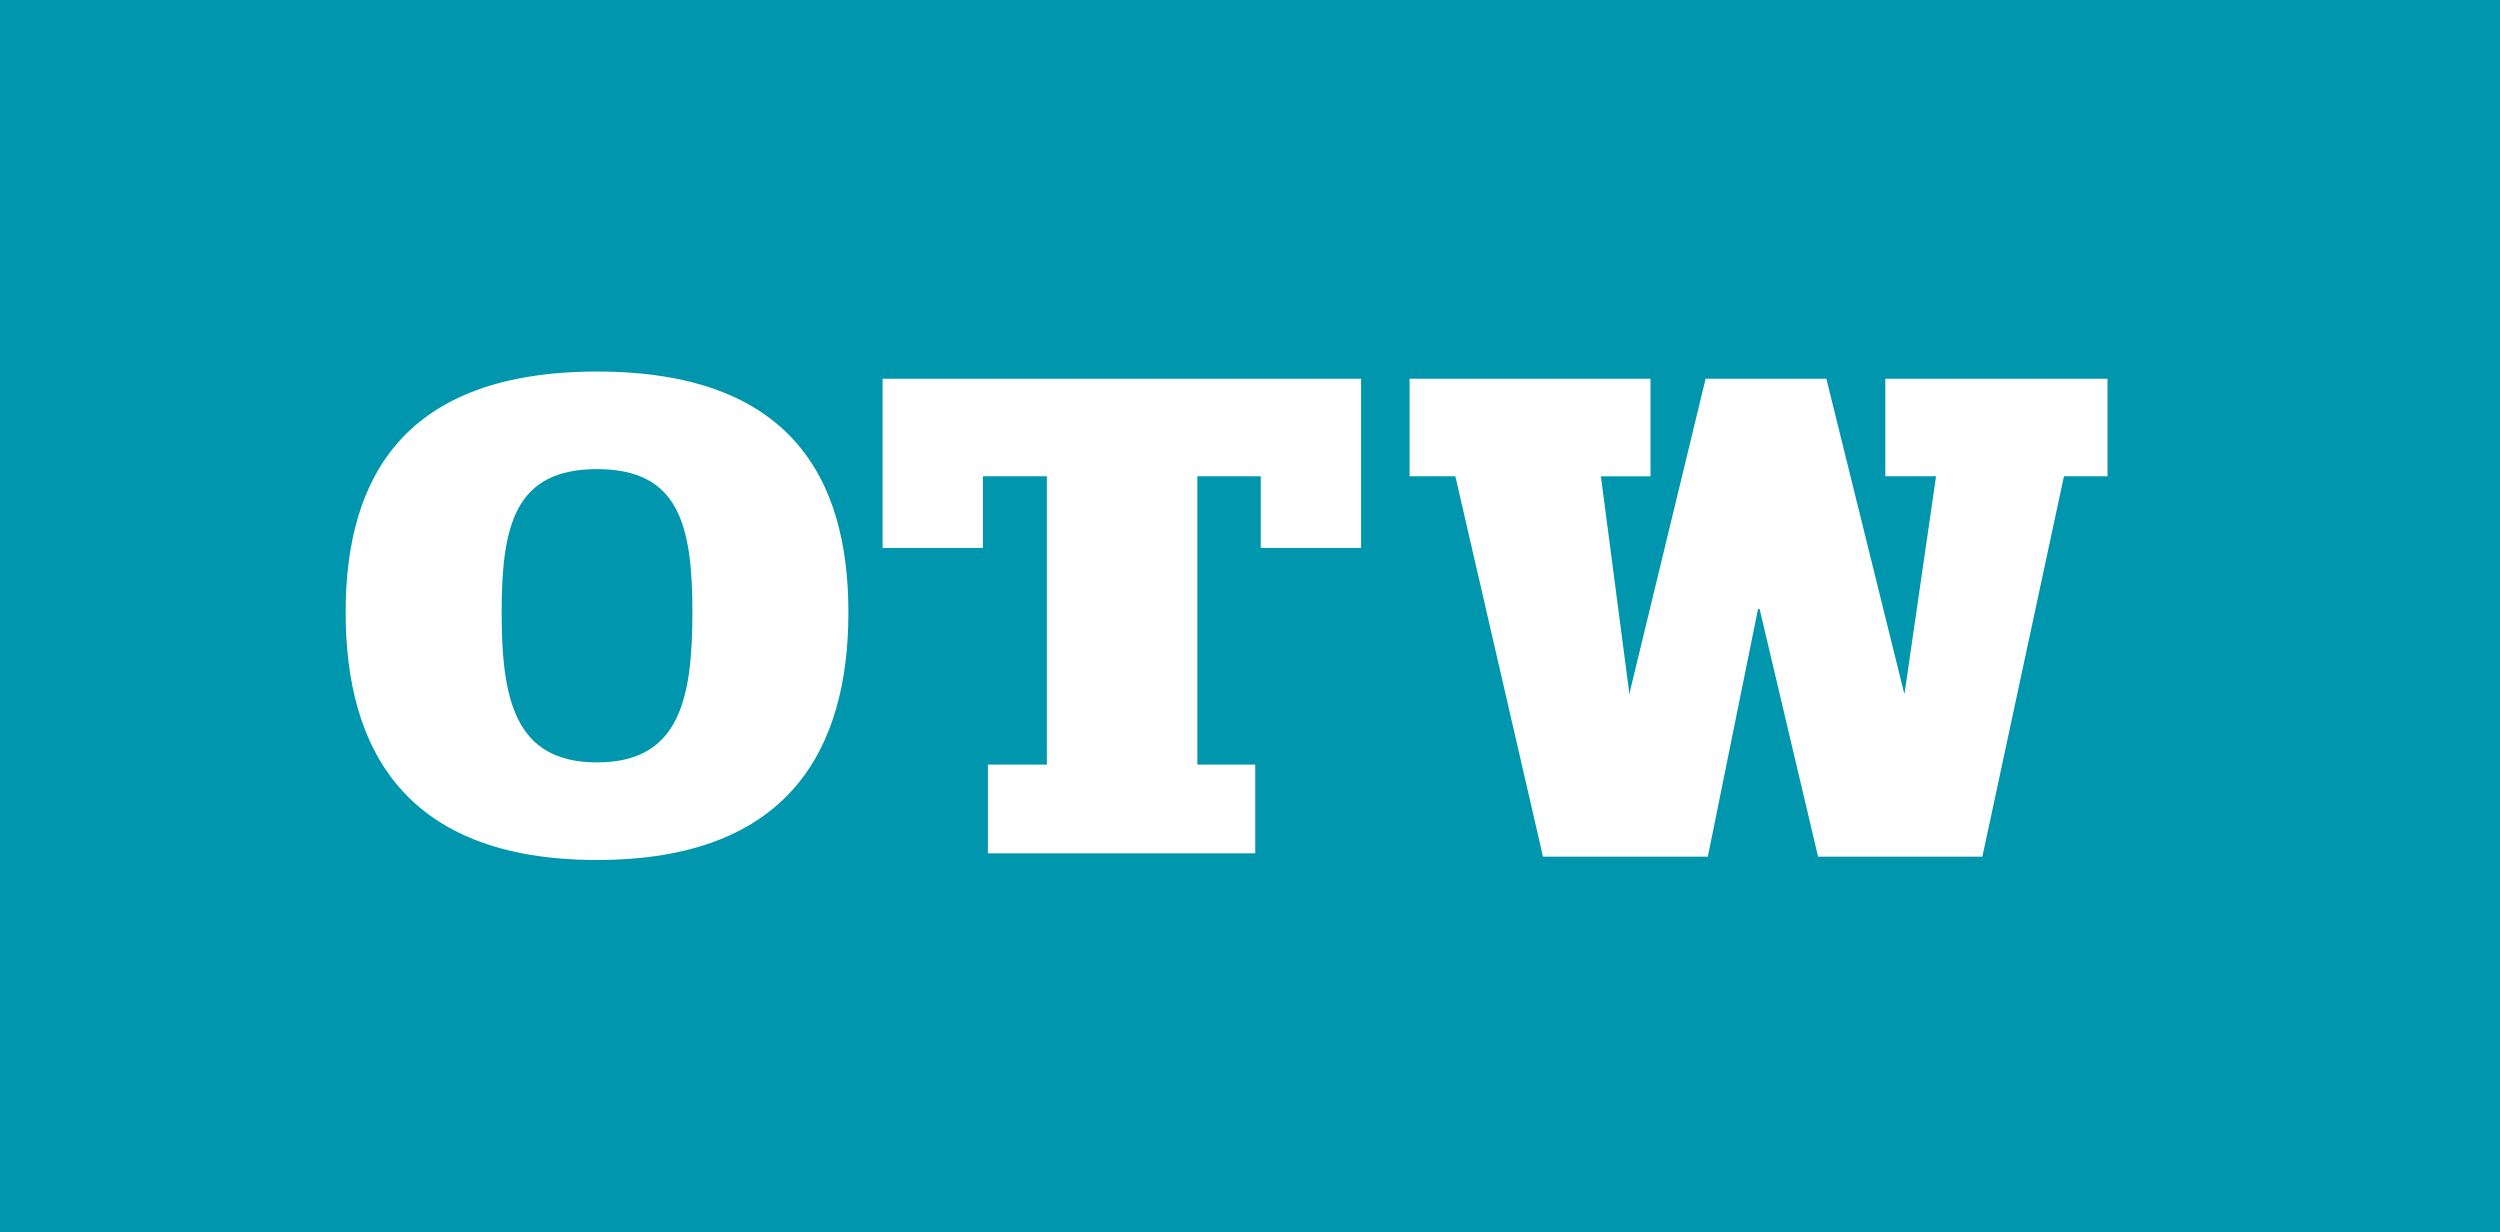 <svg version="1.1" id="Lager_1" xmlns="http://www.w3.org/2000/svg" x="0" y="0" viewBox="0 0 453.5 223.5" xml:space="preserve"><path fill="#0096ad" d="M0 0h453.5v223.5H0z"/><path d="M342 68.7v17.7h9.2l-5.7 39.3h-.1l-14.1-57h-21.9l-13.7 56.6-.1.8-5.2-39.7h9V68.7h-43.7v17.7h8.3l15.9 69h29.9l9.1-44.9h.3l10.6 44.9h29.8l14.8-69h7.9V68.7zm-233.7-1.3c-34.8 0-45.6 19-45.6 43.7S73.4 156 108.3 156s45.6-20.2 45.6-44.9-10.8-43.7-45.6-43.7zm0 70.9c-14.9 0-17.3-11.4-17.3-27.2s2.4-26 17.3-26 17.3 10.2 17.3 26-2.4 27.2-17.3 27.2zm51.8-38.9h18.2v-13h11.6v52.3h-10.7v16.1h48.5v-16.1h-10.5V86.4h11.5v13h18.2V68.7h-86.8z" fill="#fff"/></svg>